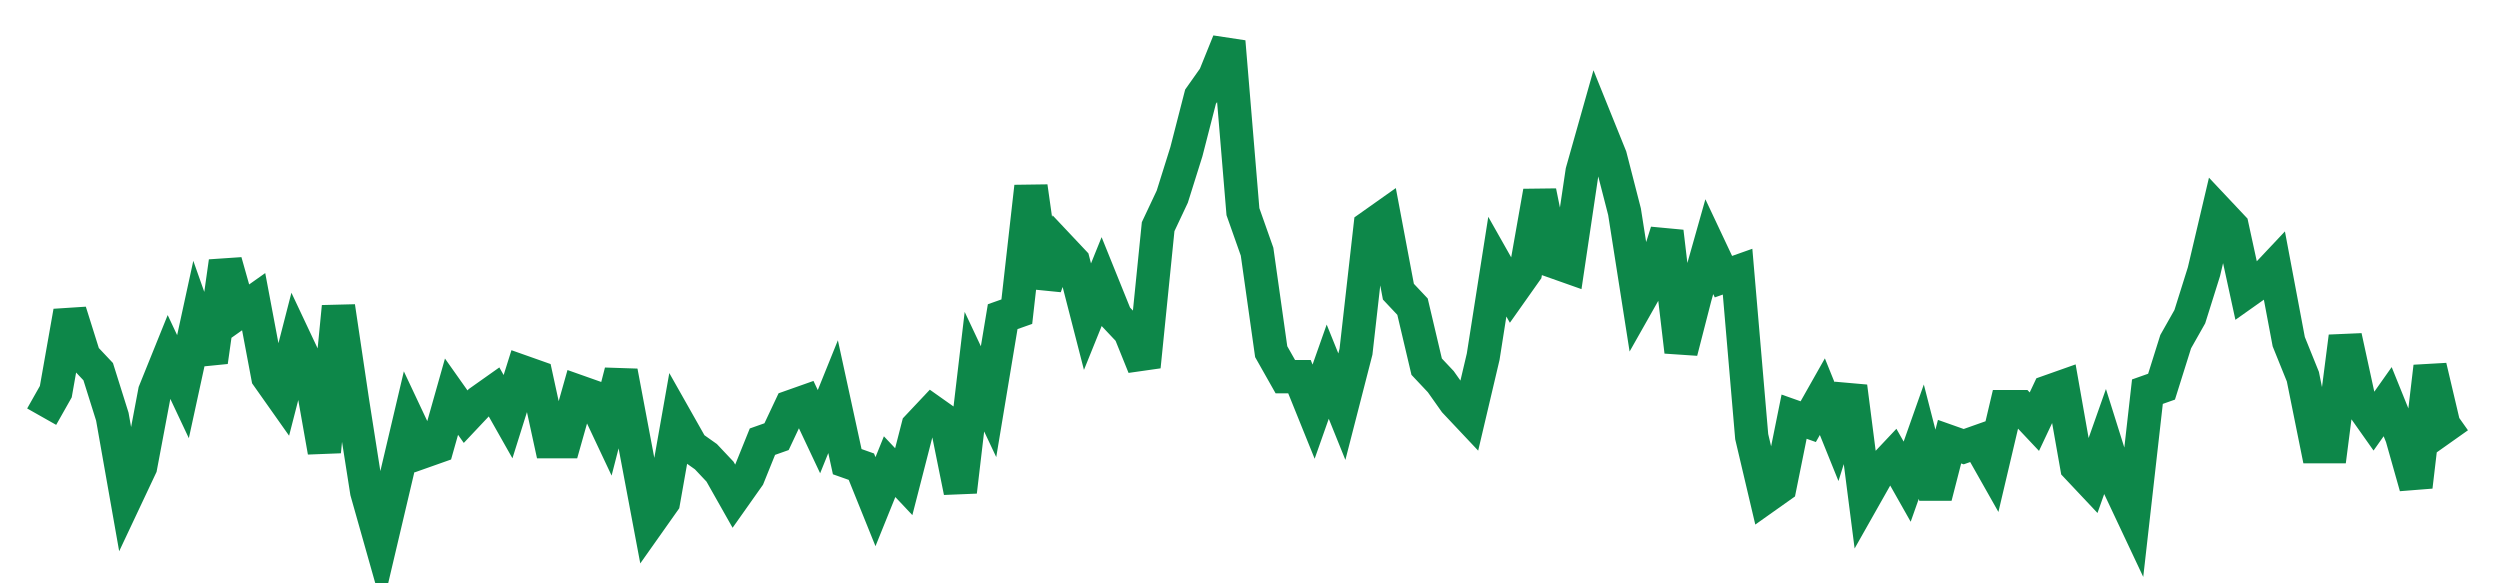 <svg width="300" height="70" viewBox="0 0 300 70" xmlns="http://www.w3.org/2000/svg">
    <path d="M 5,50 L 6.696,47 L 8.392,37.4 L 10.088,42.8 L 11.784,44.6 L 13.48,50 L 15.175,59.6 L 16.871,56 L 18.567,47 L 20.263,42.8 L 21.959,46.4 L 23.655,38.6 L 25.351,43.4 L 27.047,31.4 L 28.743,37.4 L 30.439,36.2 L 32.135,45.2 L 33.83,47.6 L 35.526,41 L 37.222,44.6 L 38.918,54.2 L 40.614,36.8 L 42.31,48.2 L 44.006,59 L 45.702,65 L 47.398,57.8 L 49.094,50.6 L 50.789,54.2 L 52.485,53.6 L 54.181,47.6 L 55.877,50 L 57.573,48.2 L 59.269,47 L 60.965,50 L 62.661,44.6 L 64.357,45.2 L 66.053,53 L 67.749,53 L 69.444,47 L 71.14,47.6 L 72.836,51.2 L 74.532,44.6 L 76.228,53.6 L 77.924,62.6 L 79.62,60.2 L 81.316,50.6 L 83.012,53.6 L 84.708,54.8 L 86.404,56.6 L 88.099,59.6 L 89.795,57.2 L 91.491,53 L 93.187,52.4 L 94.883,48.8 L 96.579,48.2 L 98.275,51.8 L 99.971,47.6 L 101.667,55.4 L 103.363,56 L 105.058,60.2 L 106.754,56 L 108.45,57.8 L 110.146,51.2 L 111.842,49.4 L 113.538,50.6 L 115.234,59 L 116.93,44.6 L 118.626,48.2 L 120.322,38 L 122.018,37.4 L 123.713,22.4 L 125.409,34.4 L 127.105,29.6 L 128.801,31.4 L 130.497,38 L 132.193,33.8 L 133.889,38 L 135.585,39.8 L 137.281,44 L 138.977,27.2 L 140.673,23.6 L 142.368,18.2 L 144.064,11.6 L 145.76,9.2 L 147.456,5 L 149.152,25.4 L 150.848,30.2 L 152.544,42.2 L 154.24,45.2 L 155.936,45.2 L 157.632,49.4 L 159.327,44.6 L 161.023,48.8 L 162.719,42.2 L 164.415,27.2 L 166.111,26 L 167.807,35 L 169.503,36.8 L 171.199,44 L 172.895,45.8 L 174.591,48.2 L 176.287,50 L 177.982,42.8 L 179.678,32 L 181.374,35 L 183.07,32.6 L 184.766,23 L 186.462,31.4 L 188.158,32 L 189.854,20.6 L 191.55,14.6 L 193.246,18.8 L 194.942,25.4 L 196.637,36.2 L 198.333,33.2 L 200.029,27.8 L 201.725,42.2 L 203.421,35.6 L 205.117,29.6 L 206.813,33.2 L 208.509,32.6 L 210.205,52.4 L 211.901,59.6 L 213.596,58.4 L 215.292,50 L 216.988,50.6 L 218.684,47.6 L 220.38,51.8 L 222.076,46.4 L 223.772,59.6 L 225.468,56.6 L 227.164,54.8 L 228.86,57.8 L 230.556,53 L 232.251,59.6 L 233.947,53 L 235.643,53.6 L 237.339,53 L 239.035,56 L 240.731,48.8 L 242.427,48.8 L 244.123,50.6 L 245.819,47 L 247.515,46.4 L 249.211,56 L 250.906,57.8 L 252.602,53 L 254.298,58.4 L 255.994,62 L 257.69,47 L 259.386,46.4 L 261.082,41 L 262.778,38 L 264.474,32.6 L 266.17,25.4 L 267.865,27.2 L 269.561,35 L 271.257,33.8 L 272.953,32 L 274.649,41 L 276.345,45.2 L 278.041,53.6 L 279.737,53.6 L 281.433,40.4 L 283.129,48.2 L 284.825,50.6 L 286.52,48.2 L 288.216,52.4 L 289.912,58.4 L 291.608,44 L 293.304,51.2 L 295,50" fill="none" stroke="#0D8749" stroke-width="4"/>
</svg>